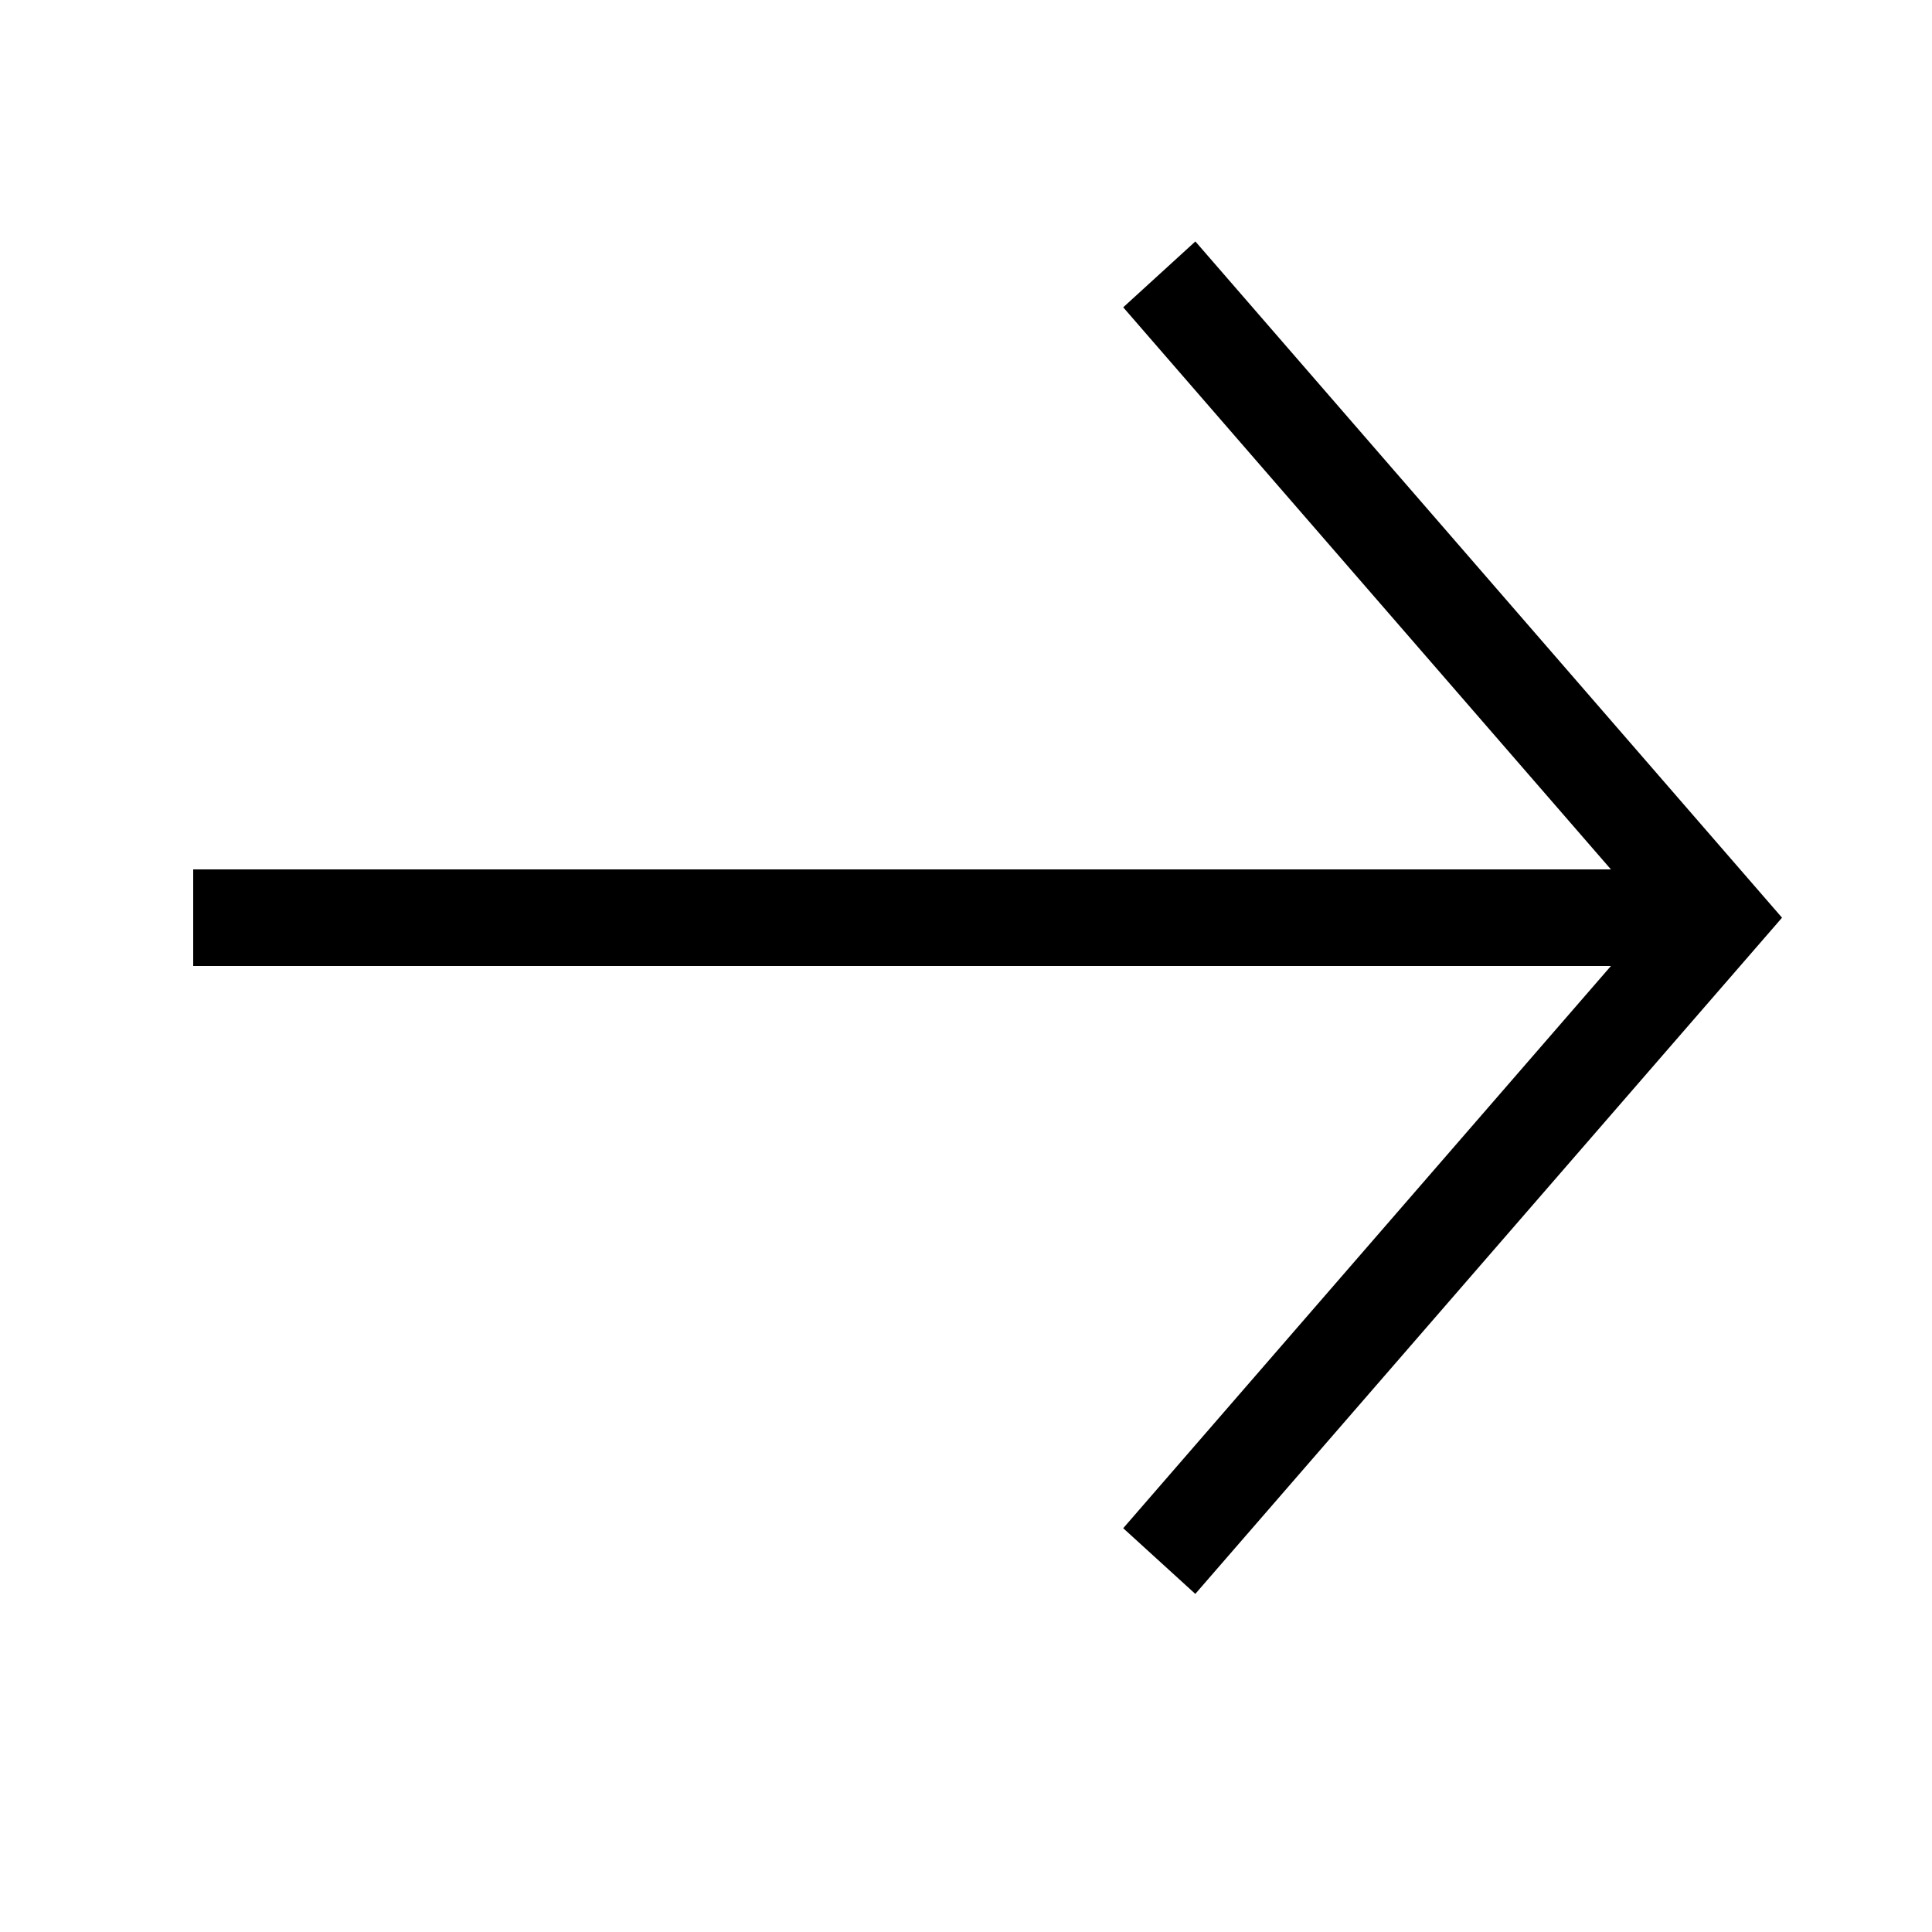 <svg xmlns="http://www.w3.org/2000/svg" fill="none" viewBox="0 0 16 16"><path fill="#000" fill-rule="evenodd" d="m9.9 2 4.858 5.6-4.859 5.6-.597-.544L13.688 7.6 9.302 2.545 9.899 2Z" clip-rule="evenodd"/><path fill="#000" fill-rule="evenodd" d="M1.6 7.2h12.8V8H1.6v-.8Z" clip-rule="evenodd"/></svg>